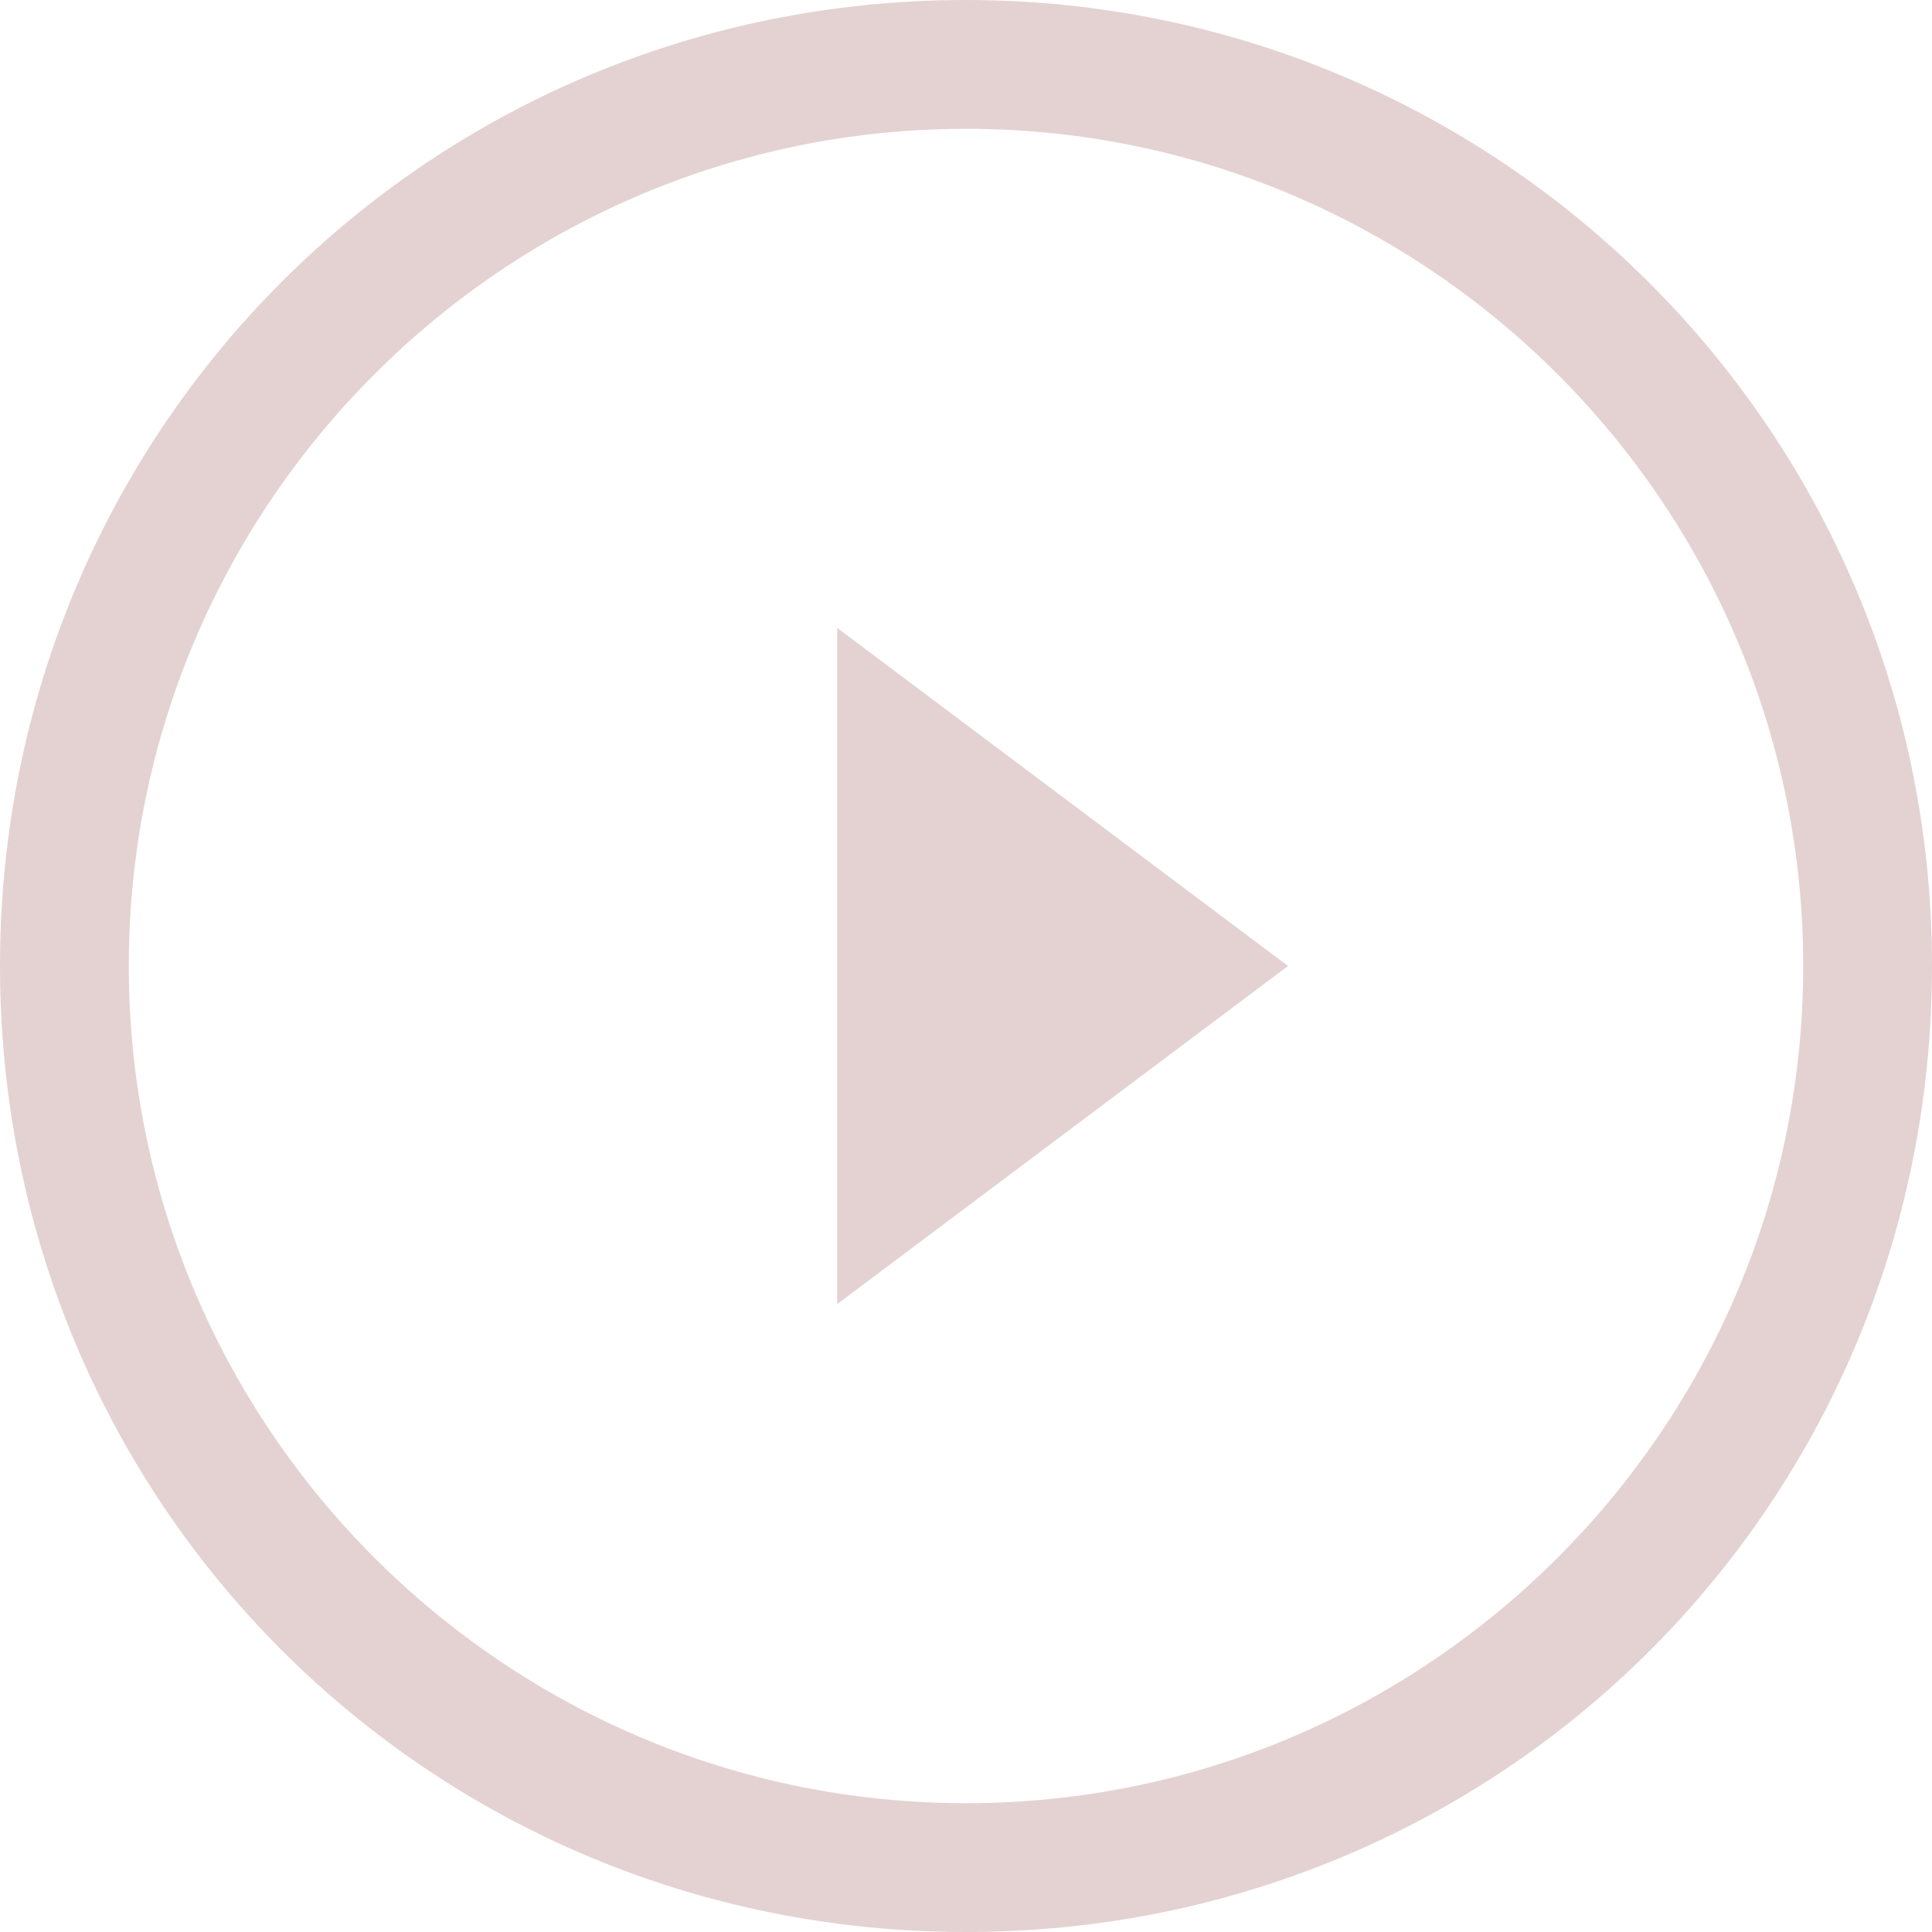 <?xml version="1.0" encoding="UTF-8"?> <svg xmlns="http://www.w3.org/2000/svg" viewBox="0 0 36.00 36.00" data-guides="{&quot;vertical&quot;:[],&quot;horizontal&quot;:[]}"><defs></defs><path fill="#e4d2d2" stroke="none" fill-opacity="1" stroke-width="1" stroke-opacity="1" color="rgb(51, 51, 51)" class="st0" id="tSvg100fe3cf5be" title="Path 1" d="M0 36C0 24 0 12 0 0"></path><path fill="#e4d2d2" stroke="none" fill-opacity="1" stroke-width="1" stroke-opacity="1" color="rgb(51, 51, 51)" id="tSvg7a73cf76d7" title="Path 2" d="M15.6 24.3C18.4 22.2 21.2 20.1 24 18C21.2 15.9 18.4 13.8 15.6 11.7C15.6 15.9 15.6 20.1 15.6 24.3Z"></path><path fill="#e4d2d2" stroke="none" fill-opacity="1" stroke-width="1" stroke-opacity="1" color="rgb(51, 51, 51)" id="tSvg5a86002f22" title="Path 3" d="M18 0C8 0 0 8 0 18C0 28 8 36 18 36C28 36 36 28 36 18C36 8 27.9 0 18 0ZM18 33.6C9.4 33.6 2.4 26.6 2.4 18C2.4 9.4 9.4 2.4 18 2.4C26.6 2.4 33.6 9.4 33.6 18C33.6 26.6 26.6 33.6 18 33.6Z"></path></svg> 